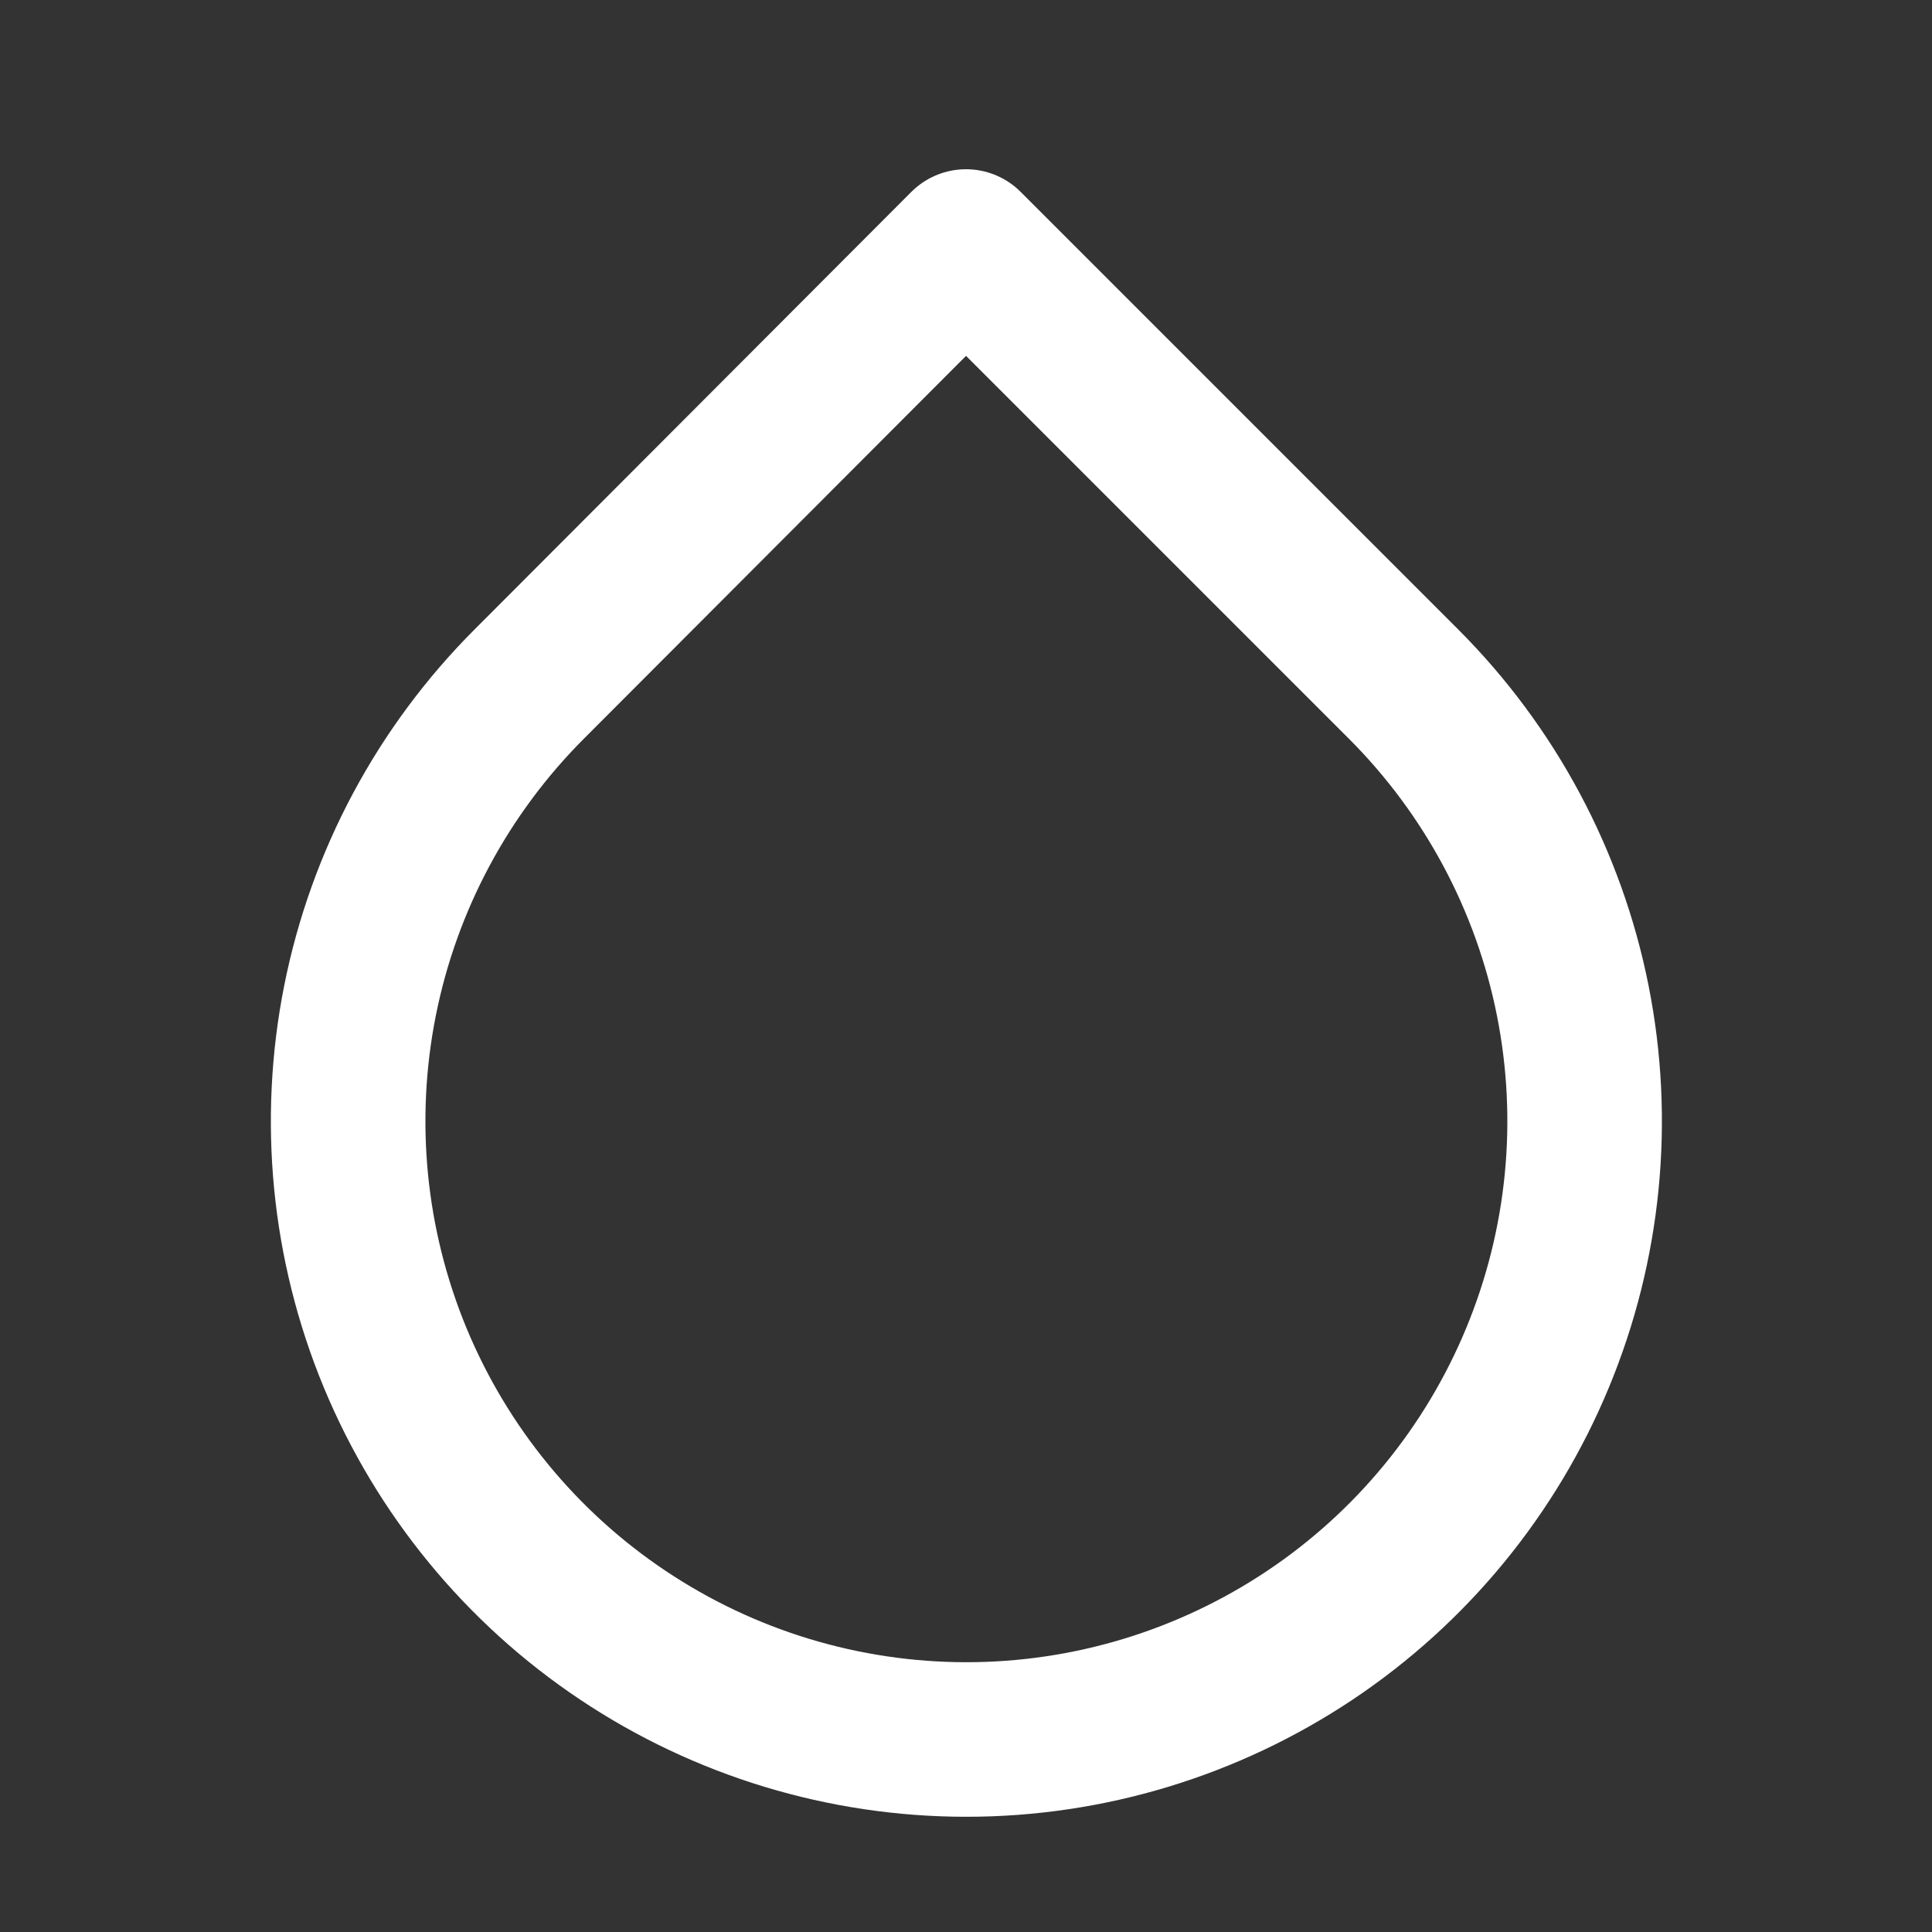 <svg width="25" height="25" viewBox="0 0 25 25" fill="none" xmlns="http://www.w3.org/2000/svg">
<rect x="0" y="0" width="25" height="25" fill="#333333" stroke="none"/>
<path d="M12.5 3.19L18.16 8.85C19.279 9.969 20.042 11.394 20.351 12.946C20.66 14.498 20.502 16.107 19.896 17.569C19.291 19.031 18.266 20.281 16.95 21.16C15.634 22.039 14.087 22.509 12.505 22.509C10.922 22.509 9.375 22.039 8.06 21.16C6.744 20.281 5.719 19.031 5.113 17.569C4.508 16.107 4.35 14.498 4.659 12.946C4.968 11.394 5.731 9.969 6.85 8.85L12.5 3.19Z" stroke="white" stroke-width="2" stroke-linecap="round" stroke-linejoin="round"/>
</svg>
